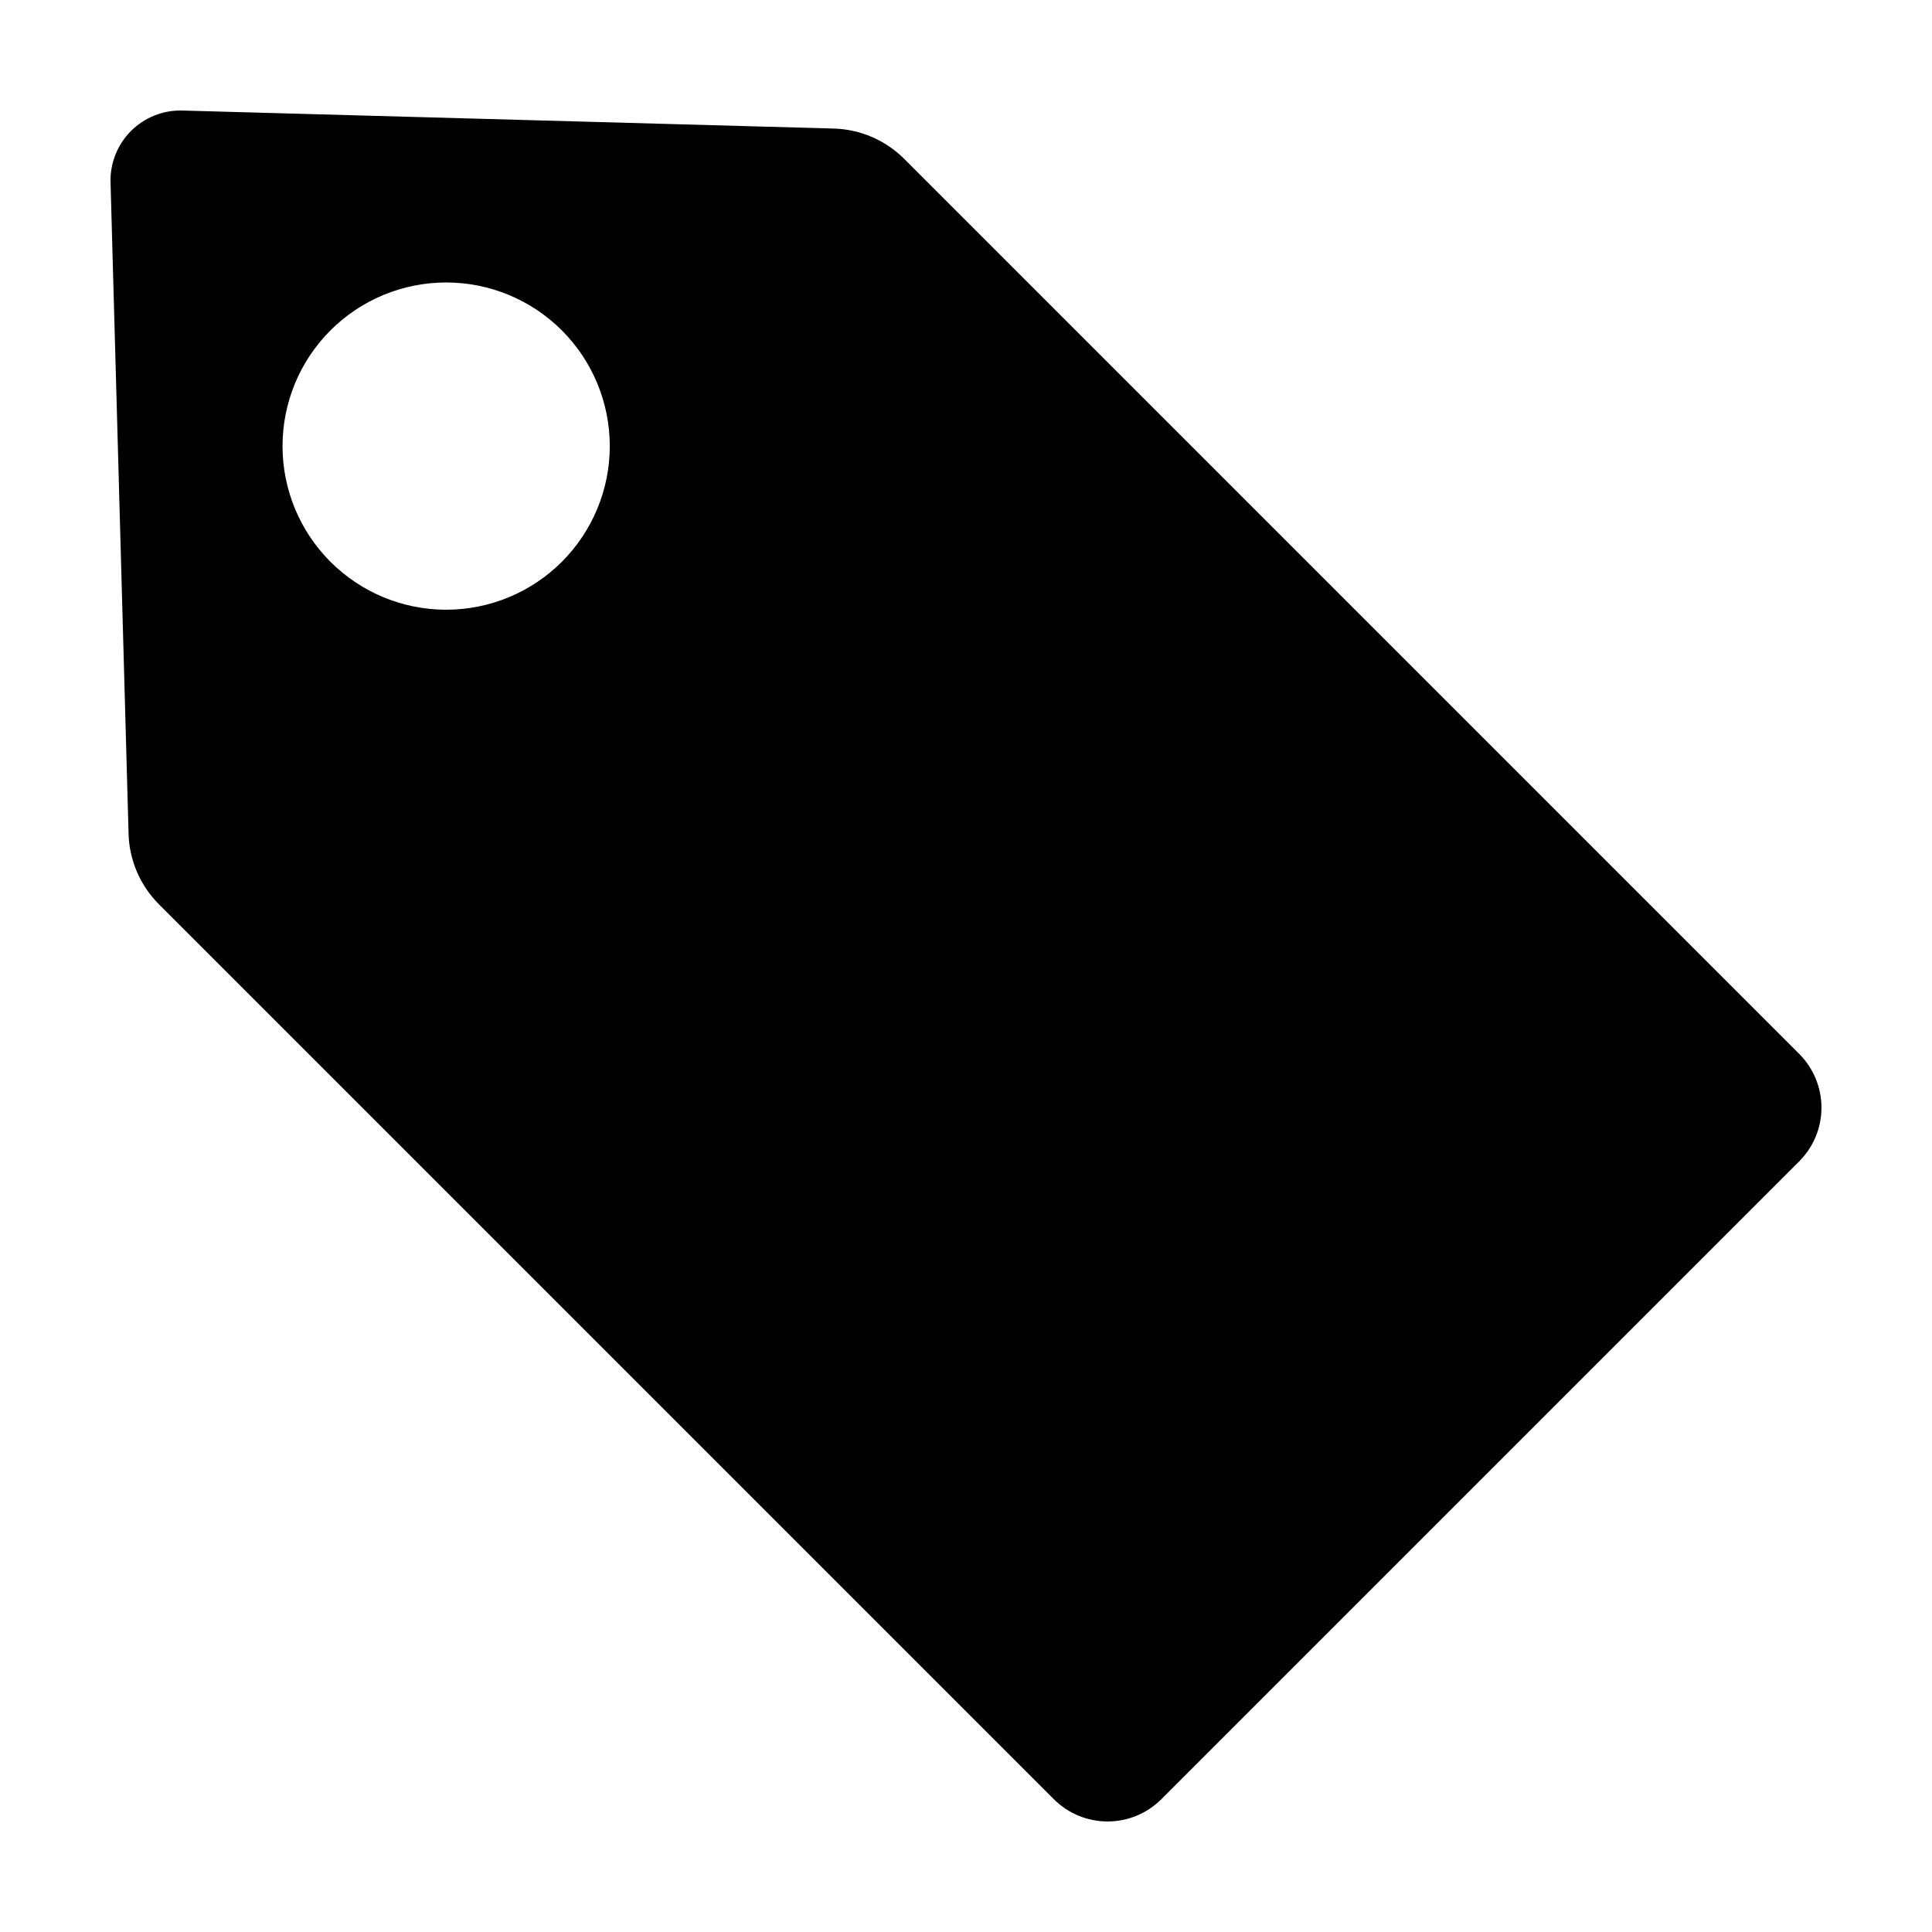 <?xml version="1.0" encoding="UTF-8"?>
<!-- Uploaded to: SVG Repo, www.svgrepo.com, Generator: SVG Repo Mixer Tools -->
<svg fill="#000000" width="800px" height="800px" version="1.1" viewBox="144 144 512 512" xmlns="http://www.w3.org/2000/svg">
 <path d="m383.63 186.11c-4.969-4.969-11.652-7.848-18.68-8.043l-172.62-4.773c-5.094-0.141-10.016 1.816-13.617 5.418-3.602 3.602-5.559 8.523-5.418 13.617l4.777 172.63v-0.004c0.191 7.027 3.07 13.711 8.039 18.68l237.18 237.18c3.773 3.777 8.895 5.894 14.234 5.894s10.457-2.117 14.234-5.894l169.05-169.05c3.777-3.773 5.898-8.895 5.898-14.234s-2.121-10.457-5.898-14.234zm-90.734 106.77c-8.129 8.133-19.16 12.703-30.66 12.703s-22.531-4.57-30.664-12.703c-8.133-8.133-12.699-19.16-12.699-30.66s4.566-22.531 12.699-30.664c8.133-8.133 19.164-12.699 30.664-12.699s22.531 4.566 30.66 12.699c8.133 8.133 12.703 19.164 12.703 30.664s-4.57 22.527-12.703 30.66z"/>
</svg>